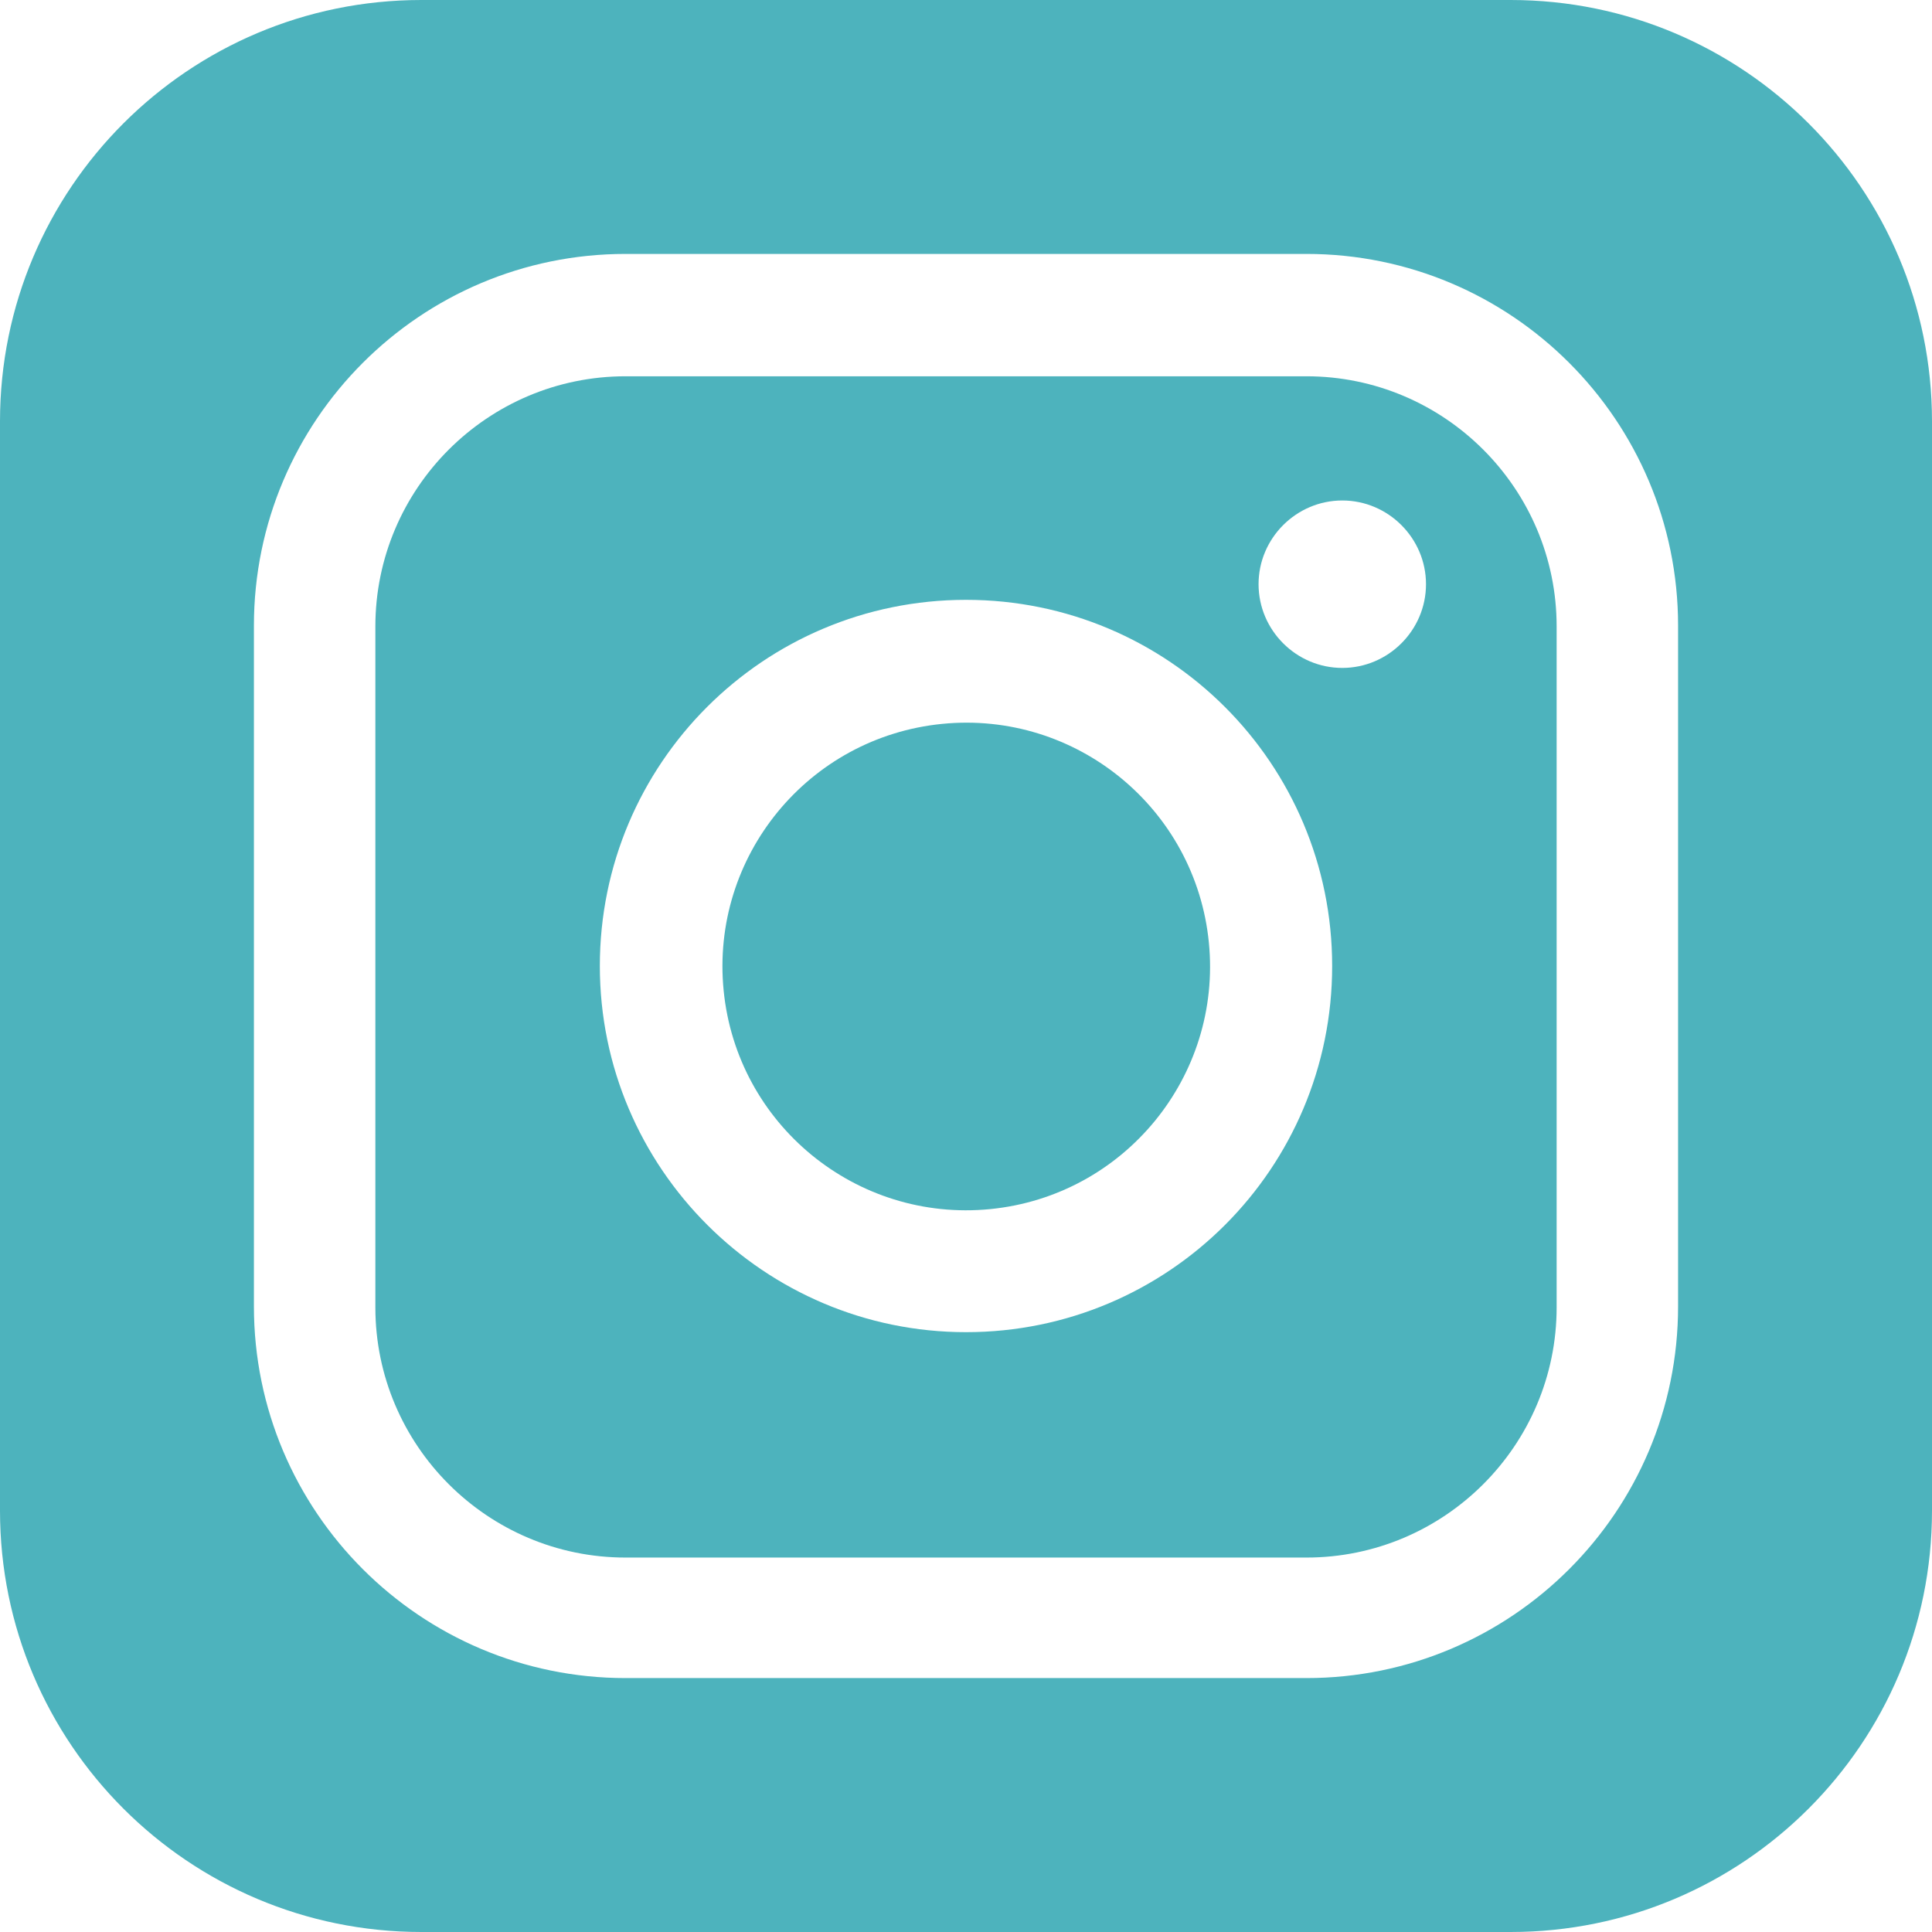 <?xml version="1.0" encoding="UTF-8"?>
<svg xmlns="http://www.w3.org/2000/svg" id="_ĎŽÓť_1" viewBox="0 0 21 21">
  <defs>
    <style>.cls-1{fill:#4db3bd;}</style>
  </defs>
  <circle class="cls-1" cx="10.5" cy="10.5" r="2.65" transform="translate(-.98 1.09) rotate(-5.65)"></circle>
  <path class="cls-1" d="m14.2,4.09h-7.4c-1.5,0-2.72,1.22-2.72,2.72v7.4c0,1.5,1.22,2.72,2.72,2.72h7.4c1.5,0,2.72-1.22,2.72-2.72v-7.4c0-1.5-1.22-2.72-2.72-2.72Zm-3.7,10.39c-2.19,0-3.98-1.78-3.98-3.98s1.78-3.98,3.98-3.98,3.98,1.78,3.98,3.98-1.78,3.98-3.98,3.98Zm4.09-7.22c-.5,0-.91-.41-.91-.91s.41-.91.91-.91.91.41.91.91-.41.91-.91.91Z"></path>
  <path class="cls-1" d="m16.42,0H4.58C2.05,0,0,2.05,0,4.58v11.84c0,2.53,2.05,4.58,4.58,4.58h11.84c2.53,0,4.58-2.05,4.58-4.58V4.58C21,2.05,18.95,0,16.42,0Zm1.82,14.2c0,2.23-1.81,4.04-4.04,4.04h-7.4c-2.23,0-4.04-1.81-4.04-4.04v-7.4c0-2.23,1.81-4.04,4.04-4.04h7.4c2.23,0,4.04,1.81,4.04,4.04v7.4Z"></path>
</svg>
